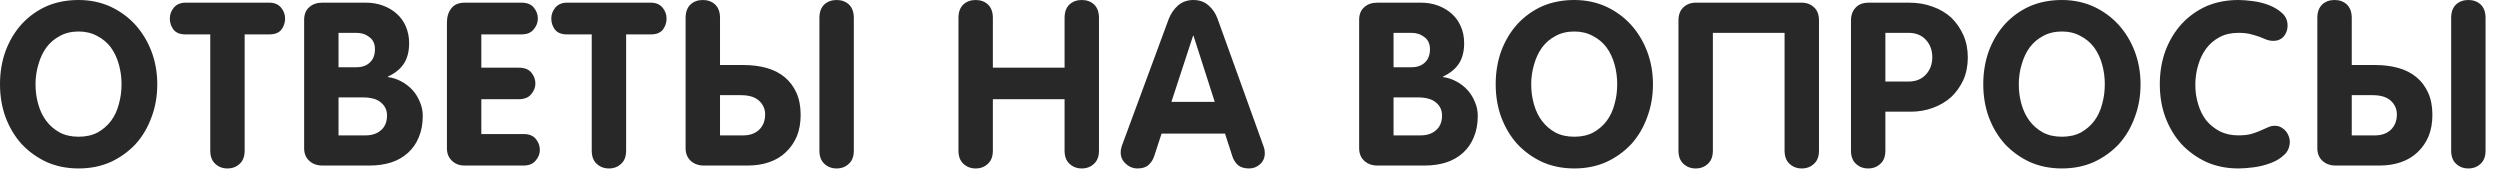 <?xml version="1.0" encoding="UTF-8"?> <svg xmlns="http://www.w3.org/2000/svg" width="153" height="11" viewBox="0 0 153 11" fill="none"><path d="M7.438 5.154C7.438 4.735 7.383 4.329 7.273 3.938C7.164 3.546 7 3.199 6.781 2.898C6.562 2.607 6.285 2.374 5.947 2.201C5.619 2.019 5.241 1.928 4.812 1.928C4.375 1.928 3.992 2.019 3.664 2.201C3.336 2.374 3.062 2.607 2.844 2.898C2.625 3.199 2.461 3.546 2.352 3.938C2.233 4.329 2.174 4.735 2.174 5.154C2.174 5.583 2.229 5.988 2.338 6.371C2.447 6.763 2.611 7.105 2.83 7.396C3.049 7.688 3.322 7.925 3.65 8.107C3.979 8.281 4.366 8.367 4.812 8.367C5.259 8.367 5.646 8.281 5.975 8.107C6.303 7.925 6.576 7.688 6.795 7.396C7.014 7.105 7.173 6.763 7.273 6.371C7.383 5.988 7.438 5.583 7.438 5.154ZM9.625 5.154C9.625 5.883 9.507 6.558 9.27 7.178C9.042 7.807 8.718 8.354 8.299 8.818C7.87 9.274 7.365 9.639 6.781 9.912C6.189 10.176 5.533 10.309 4.812 10.309C4.092 10.309 3.436 10.176 2.844 9.912C2.26 9.639 1.755 9.274 1.326 8.818C0.907 8.354 0.579 7.807 0.342 7.178C0.114 6.558 0 5.883 0 5.154C0 4.425 0.114 3.746 0.342 3.117C0.579 2.488 0.907 1.941 1.326 1.477C1.755 1.012 2.26 0.647 2.844 0.383C3.436 0.128 4.092 0 4.812 0C5.505 0 6.148 0.132 6.74 0.396C7.333 0.67 7.843 1.039 8.271 1.504C8.7 1.978 9.033 2.525 9.27 3.145C9.507 3.773 9.625 4.443 9.625 5.154ZM17.448 1.135C17.448 1.381 17.375 1.604 17.229 1.805C17.074 2.005 16.828 2.105 16.491 2.105H14.973V9.215C14.973 9.57 14.873 9.839 14.673 10.021C14.472 10.213 14.222 10.309 13.921 10.309C13.62 10.309 13.369 10.213 13.169 10.021C12.968 9.839 12.868 9.57 12.868 9.215V2.105H11.35C11.013 2.105 10.767 2.005 10.612 1.805C10.466 1.604 10.393 1.381 10.393 1.135C10.393 0.889 10.475 0.665 10.639 0.465C10.813 0.264 11.05 0.164 11.35 0.164H16.491C16.792 0.164 17.029 0.264 17.202 0.465C17.366 0.665 17.448 0.889 17.448 1.135ZM23.685 7.068C23.685 6.74 23.562 6.476 23.316 6.275C23.079 6.066 22.705 5.961 22.195 5.961H20.718V8.285H22.373C22.765 8.285 23.079 8.18 23.316 7.971C23.562 7.761 23.685 7.46 23.685 7.068ZM22.947 3.008C22.947 2.68 22.833 2.434 22.605 2.27C22.386 2.096 22.122 2.01 21.812 2.01H20.718V4.115H21.812C22.159 4.115 22.432 4.02 22.632 3.828C22.842 3.637 22.947 3.363 22.947 3.008ZM25.873 7.096C25.873 7.588 25.791 8.025 25.627 8.408C25.472 8.782 25.253 9.096 24.97 9.352C24.679 9.616 24.337 9.812 23.945 9.939C23.544 10.067 23.102 10.131 22.619 10.131H19.734C19.406 10.131 19.137 10.035 18.927 9.844C18.718 9.652 18.613 9.393 18.613 9.064V1.217C18.613 0.88 18.718 0.62 18.927 0.438C19.128 0.255 19.392 0.164 19.72 0.164H22.414C22.778 0.164 23.12 0.223 23.439 0.342C23.758 0.46 24.036 0.624 24.273 0.834C24.519 1.053 24.706 1.312 24.834 1.613C24.97 1.923 25.039 2.265 25.039 2.639C25.039 3.14 24.934 3.555 24.724 3.883C24.515 4.211 24.186 4.48 23.74 4.689V4.717C24.032 4.753 24.309 4.844 24.574 4.99C24.829 5.127 25.052 5.3 25.244 5.51C25.435 5.719 25.585 5.961 25.695 6.234C25.813 6.499 25.873 6.786 25.873 7.096ZM33.039 9.174C33.039 9.411 32.953 9.63 32.78 9.83C32.616 10.031 32.37 10.131 32.041 10.131H28.432C28.122 10.131 27.867 10.035 27.666 9.844C27.457 9.652 27.352 9.397 27.352 9.078V1.381C27.352 1.025 27.443 0.734 27.625 0.506C27.799 0.278 28.072 0.164 28.446 0.164H31.918C32.256 0.164 32.506 0.264 32.67 0.465C32.834 0.665 32.916 0.889 32.916 1.135C32.916 1.381 32.83 1.604 32.657 1.805C32.493 2.005 32.246 2.105 31.918 2.105H29.457V4.143H31.754C32.101 4.143 32.356 4.243 32.52 4.443C32.684 4.644 32.766 4.867 32.766 5.113C32.766 5.35 32.679 5.569 32.506 5.77C32.342 5.97 32.092 6.07 31.754 6.07H29.457V8.203H32.041C32.379 8.203 32.629 8.303 32.793 8.504C32.957 8.704 33.039 8.928 33.039 9.174ZM40.794 1.135C40.794 1.381 40.721 1.604 40.575 1.805C40.42 2.005 40.174 2.105 39.837 2.105H38.319V9.215C38.319 9.57 38.219 9.839 38.019 10.021C37.818 10.213 37.568 10.309 37.267 10.309C36.966 10.309 36.715 10.213 36.515 10.021C36.314 9.839 36.214 9.57 36.214 9.215V2.105H34.697C34.359 2.105 34.113 2.005 33.958 1.805C33.812 1.604 33.739 1.381 33.739 1.135C33.739 0.889 33.822 0.665 33.986 0.465C34.159 0.264 34.396 0.164 34.697 0.164H39.837C40.138 0.164 40.375 0.264 40.548 0.465C40.712 0.665 40.794 0.889 40.794 1.135ZM46.826 7C46.826 6.672 46.703 6.394 46.457 6.166C46.211 5.938 45.837 5.824 45.336 5.824H44.065V8.285H45.5C45.892 8.285 46.211 8.171 46.457 7.943C46.703 7.706 46.826 7.392 46.826 7ZM49 7.027C49 7.52 48.922 7.957 48.768 8.34C48.603 8.723 48.38 9.046 48.098 9.311C47.815 9.584 47.473 9.789 47.072 9.926C46.68 10.062 46.243 10.131 45.76 10.131H43.08C42.752 10.131 42.483 10.035 42.273 9.844C42.064 9.652 41.959 9.393 41.959 9.064V1.094C41.959 0.738 42.059 0.465 42.26 0.273C42.46 0.091 42.711 0 43.012 0C43.312 0 43.563 0.091 43.764 0.273C43.964 0.465 44.065 0.738 44.065 1.094V3.979H45.5C46.01 3.979 46.48 4.038 46.908 4.156C47.337 4.275 47.706 4.462 48.016 4.717C48.325 4.972 48.567 5.291 48.74 5.674C48.913 6.057 49 6.508 49 7.027ZM52.254 9.215C52.254 9.57 52.154 9.839 51.953 10.021C51.753 10.213 51.502 10.309 51.201 10.309C50.9 10.309 50.65 10.213 50.449 10.021C50.249 9.839 50.148 9.57 50.148 9.215V1.094C50.148 0.738 50.249 0.465 50.449 0.273C50.65 0.091 50.9 0 51.201 0C51.502 0 51.753 0.091 51.953 0.273C52.154 0.465 52.254 0.738 52.254 1.094V9.215ZM67.257 9.215C67.257 9.57 67.157 9.839 66.957 10.021C66.756 10.213 66.505 10.309 66.205 10.309C65.904 10.309 65.653 10.213 65.453 10.021C65.252 9.839 65.152 9.57 65.152 9.215V6.07H60.763V9.215C60.763 9.57 60.663 9.839 60.462 10.021C60.262 10.213 60.011 10.309 59.711 10.309C59.41 10.309 59.159 10.213 58.959 10.021C58.758 9.839 58.658 9.57 58.658 9.215V1.094C58.658 0.738 58.758 0.465 58.959 0.273C59.159 0.091 59.41 0 59.711 0C60.011 0 60.262 0.091 60.462 0.273C60.663 0.465 60.763 0.738 60.763 1.094V4.143H65.152V1.094C65.152 0.738 65.252 0.465 65.453 0.273C65.653 0.091 65.904 0 66.205 0C66.505 0 66.756 0.091 66.957 0.273C67.157 0.465 67.257 0.738 67.257 1.094V9.215ZM73.043 2.188H73.016L71.69 6.234H74.342L73.043 2.188ZM77.405 9.379C77.405 9.652 77.309 9.876 77.118 10.049C76.926 10.222 76.703 10.309 76.448 10.309C76.147 10.309 75.919 10.24 75.764 10.104C75.609 9.967 75.495 9.789 75.422 9.57L74.971 8.176H71.088L70.637 9.557C70.564 9.775 70.45 9.953 70.295 10.09C70.14 10.236 69.917 10.309 69.625 10.309C69.343 10.309 69.101 10.213 68.901 10.021C68.691 9.839 68.586 9.607 68.586 9.324C68.586 9.215 68.6 9.119 68.627 9.037C68.646 8.955 68.664 8.896 68.682 8.859L71.526 1.162C71.653 0.834 71.845 0.556 72.1 0.328C72.364 0.109 72.674 0 73.03 0C73.403 0 73.713 0.109 73.959 0.328C74.215 0.547 74.401 0.825 74.52 1.162L77.295 8.859C77.341 8.978 77.373 9.083 77.391 9.174C77.4 9.265 77.405 9.333 77.405 9.379ZM88.252 7.068C88.252 6.74 88.129 6.476 87.883 6.275C87.646 6.066 87.272 5.961 86.762 5.961H85.285V8.285H86.939C87.331 8.285 87.646 8.18 87.883 7.971C88.129 7.761 88.252 7.46 88.252 7.068ZM87.514 3.008C87.514 2.68 87.4 2.434 87.172 2.27C86.953 2.096 86.689 2.01 86.379 2.01H85.285V4.115H86.379C86.725 4.115 86.999 4.02 87.199 3.828C87.409 3.637 87.514 3.363 87.514 3.008ZM90.439 7.096C90.439 7.588 90.357 8.025 90.193 8.408C90.038 8.782 89.82 9.096 89.537 9.352C89.245 9.616 88.904 9.812 88.512 9.939C88.111 10.067 87.669 10.131 87.186 10.131H84.301C83.973 10.131 83.704 10.035 83.494 9.844C83.284 9.652 83.18 9.393 83.18 9.064V1.217C83.18 0.88 83.284 0.62 83.494 0.438C83.695 0.255 83.959 0.164 84.287 0.164H86.981C87.345 0.164 87.687 0.223 88.006 0.342C88.325 0.46 88.603 0.624 88.84 0.834C89.086 1.053 89.273 1.312 89.4 1.613C89.537 1.923 89.606 2.265 89.606 2.639C89.606 3.14 89.501 3.555 89.291 3.883C89.081 4.211 88.753 4.48 88.307 4.689V4.717C88.598 4.753 88.876 4.844 89.141 4.99C89.396 5.127 89.619 5.3 89.811 5.51C90.002 5.719 90.152 5.961 90.262 6.234C90.38 6.499 90.439 6.786 90.439 7.096ZM98.973 5.154C98.973 4.735 98.919 4.329 98.809 3.938C98.7 3.546 98.536 3.199 98.317 2.898C98.098 2.607 97.82 2.374 97.483 2.201C97.155 2.019 96.777 1.928 96.348 1.928C95.911 1.928 95.528 2.019 95.2 2.201C94.872 2.374 94.598 2.607 94.38 2.898C94.161 3.199 93.997 3.546 93.888 3.938C93.769 4.329 93.71 4.735 93.71 5.154C93.71 5.583 93.764 5.988 93.874 6.371C93.983 6.763 94.147 7.105 94.366 7.396C94.585 7.688 94.858 7.925 95.186 8.107C95.514 8.281 95.902 8.367 96.348 8.367C96.795 8.367 97.182 8.281 97.51 8.107C97.839 7.925 98.112 7.688 98.331 7.396C98.55 7.105 98.709 6.763 98.809 6.371C98.919 5.988 98.973 5.583 98.973 5.154ZM101.161 5.154C101.161 5.883 101.042 6.558 100.805 7.178C100.578 7.807 100.254 8.354 99.835 8.818C99.406 9.274 98.9 9.639 98.317 9.912C97.725 10.176 97.069 10.309 96.348 10.309C95.628 10.309 94.972 10.176 94.38 9.912C93.796 9.639 93.29 9.274 92.862 8.818C92.443 8.354 92.115 7.807 91.878 7.178C91.65 6.558 91.536 5.883 91.536 5.154C91.536 4.425 91.65 3.746 91.878 3.117C92.115 2.488 92.443 1.941 92.862 1.477C93.29 1.012 93.796 0.647 94.38 0.383C94.972 0.128 95.628 0 96.348 0C97.041 0 97.684 0.132 98.276 0.396C98.869 0.67 99.379 1.039 99.807 1.504C100.236 1.978 100.568 2.525 100.805 3.145C101.042 3.773 101.161 4.443 101.161 5.154ZM111.322 9.215C111.322 9.57 111.222 9.839 111.021 10.021C110.821 10.213 110.57 10.309 110.269 10.309C109.968 10.309 109.718 10.213 109.517 10.021C109.317 9.839 109.216 9.57 109.216 9.215V2.01H104.828V9.215C104.828 9.57 104.727 9.839 104.527 10.021C104.326 10.213 104.076 10.309 103.775 10.309C103.474 10.309 103.224 10.213 103.023 10.021C102.823 9.839 102.722 9.57 102.722 9.215V1.258C102.722 0.902 102.823 0.633 103.023 0.451C103.224 0.26 103.474 0.164 103.775 0.164H110.269C110.57 0.164 110.821 0.26 111.021 0.451C111.222 0.633 111.322 0.902 111.322 1.258V9.215ZM118.256 3.5C118.256 3.081 118.129 2.73 117.873 2.447C117.609 2.156 117.254 2.01 116.807 2.01H115.385V4.99H116.807C117.254 4.99 117.609 4.844 117.873 4.553C118.129 4.27 118.256 3.919 118.256 3.5ZM120.43 3.514C120.43 4.024 120.339 4.484 120.157 4.895C119.965 5.305 119.715 5.656 119.405 5.947C119.086 6.23 118.712 6.449 118.284 6.604C117.864 6.758 117.413 6.836 116.93 6.836H115.385V9.215C115.385 9.57 115.285 9.839 115.084 10.021C114.884 10.213 114.633 10.309 114.332 10.309C114.032 10.309 113.781 10.213 113.58 10.021C113.38 9.839 113.28 9.57 113.28 9.215V1.258C113.28 0.93 113.375 0.665 113.567 0.465C113.749 0.264 114.018 0.164 114.373 0.164H116.848C117.368 0.164 117.846 0.246 118.284 0.41C118.721 0.565 119.099 0.788 119.418 1.08C119.728 1.381 119.974 1.736 120.157 2.146C120.339 2.557 120.43 3.012 120.43 3.514ZM128.814 5.154C128.814 4.735 128.759 4.329 128.65 3.938C128.54 3.546 128.376 3.199 128.157 2.898C127.939 2.607 127.661 2.374 127.323 2.201C126.995 2.019 126.617 1.928 126.189 1.928C125.751 1.928 125.368 2.019 125.04 2.201C124.712 2.374 124.439 2.607 124.22 2.898C124.001 3.199 123.837 3.546 123.728 3.938C123.609 4.329 123.55 4.735 123.55 5.154C123.55 5.583 123.605 5.988 123.714 6.371C123.823 6.763 123.988 7.105 124.206 7.396C124.425 7.688 124.698 7.925 125.027 8.107C125.355 8.281 125.742 8.367 126.189 8.367C126.635 8.367 127.023 8.281 127.351 8.107C127.679 7.925 127.952 7.688 128.171 7.396C128.39 7.105 128.549 6.763 128.65 6.371C128.759 5.988 128.814 5.583 128.814 5.154ZM131.001 5.154C131.001 5.883 130.883 6.558 130.646 7.178C130.418 7.807 130.094 8.354 129.675 8.818C129.247 9.274 128.741 9.639 128.157 9.912C127.565 10.176 126.909 10.309 126.189 10.309C125.469 10.309 124.812 10.176 124.22 9.912C123.637 9.639 123.131 9.274 122.702 8.818C122.283 8.354 121.955 7.807 121.718 7.178C121.49 6.558 121.376 5.883 121.376 5.154C121.376 4.425 121.49 3.746 121.718 3.117C121.955 2.488 122.283 1.941 122.702 1.477C123.131 1.012 123.637 0.647 124.22 0.383C124.812 0.128 125.469 0 126.189 0C126.881 0 127.524 0.132 128.116 0.396C128.709 0.67 129.219 1.039 129.648 1.504C130.076 1.978 130.409 2.525 130.646 3.145C130.883 3.773 131.001 4.443 131.001 5.154ZM140.137 8.654C140.137 8.992 140.023 9.265 139.795 9.475C139.567 9.693 139.289 9.862 138.961 9.98C138.624 10.108 138.277 10.195 137.922 10.24C137.557 10.286 137.247 10.309 136.992 10.309C136.272 10.309 135.616 10.176 135.023 9.912C134.44 9.639 133.934 9.274 133.506 8.818C133.087 8.354 132.758 7.807 132.521 7.178C132.294 6.558 132.18 5.883 132.18 5.154C132.18 4.425 132.294 3.746 132.521 3.117C132.758 2.488 133.087 1.941 133.506 1.477C133.934 1.012 134.44 0.647 135.023 0.383C135.616 0.128 136.272 0 136.992 0C137.238 0 137.535 0.023 137.881 0.068C138.227 0.114 138.555 0.196 138.865 0.314C139.184 0.442 139.453 0.606 139.672 0.807C139.891 1.007 140 1.262 140 1.572C140 1.818 139.923 2.037 139.768 2.229C139.604 2.411 139.389 2.502 139.125 2.502C138.988 2.502 138.856 2.479 138.729 2.434C138.592 2.379 138.446 2.32 138.291 2.256C138.136 2.201 137.954 2.146 137.744 2.092C137.544 2.037 137.293 2.01 136.992 2.01C136.555 2.01 136.172 2.096 135.844 2.27C135.516 2.443 135.242 2.675 135.023 2.967C134.805 3.258 134.641 3.596 134.531 3.979C134.413 4.361 134.354 4.767 134.354 5.195C134.354 5.615 134.413 6.011 134.531 6.385C134.641 6.758 134.805 7.087 135.023 7.369C135.251 7.643 135.529 7.866 135.857 8.039C136.186 8.203 136.564 8.285 136.992 8.285C137.293 8.285 137.548 8.258 137.758 8.203C137.977 8.139 138.168 8.071 138.332 7.998C138.505 7.925 138.66 7.857 138.797 7.793C138.934 7.729 139.075 7.697 139.221 7.697C139.376 7.697 139.512 7.734 139.631 7.807C139.749 7.88 139.845 7.962 139.918 8.053C139.991 8.153 140.046 8.258 140.082 8.367C140.118 8.477 140.137 8.572 140.137 8.654ZM146.688 7C146.688 6.672 146.565 6.394 146.319 6.166C146.073 5.938 145.699 5.824 145.198 5.824H143.927V8.285H145.362C145.754 8.285 146.073 8.171 146.319 7.943C146.565 7.706 146.688 7.392 146.688 7ZM148.862 7.027C148.862 7.52 148.785 7.957 148.63 8.34C148.466 8.723 148.242 9.046 147.96 9.311C147.677 9.584 147.335 9.789 146.934 9.926C146.542 10.062 146.105 10.131 145.622 10.131H142.942C142.614 10.131 142.345 10.035 142.136 9.844C141.926 9.652 141.821 9.393 141.821 9.064V1.094C141.821 0.738 141.921 0.465 142.122 0.273C142.322 0.091 142.573 0 142.874 0C143.175 0 143.425 0.091 143.626 0.273C143.826 0.465 143.927 0.738 143.927 1.094V3.979H145.362C145.873 3.979 146.342 4.038 146.77 4.156C147.199 4.275 147.568 4.462 147.878 4.717C148.188 4.972 148.429 5.291 148.602 5.674C148.776 6.057 148.862 6.508 148.862 7.027ZM152.116 9.215C152.116 9.57 152.016 9.839 151.815 10.021C151.615 10.213 151.364 10.309 151.063 10.309C150.762 10.309 150.512 10.213 150.311 10.021C150.111 9.839 150.011 9.57 150.011 9.215V1.094C150.011 0.738 150.111 0.465 150.311 0.273C150.512 0.091 150.762 0 151.063 0C151.364 0 151.615 0.091 151.815 0.273C152.016 0.465 152.116 0.738 152.116 1.094V9.215Z" fill="#282828"></path></svg> 